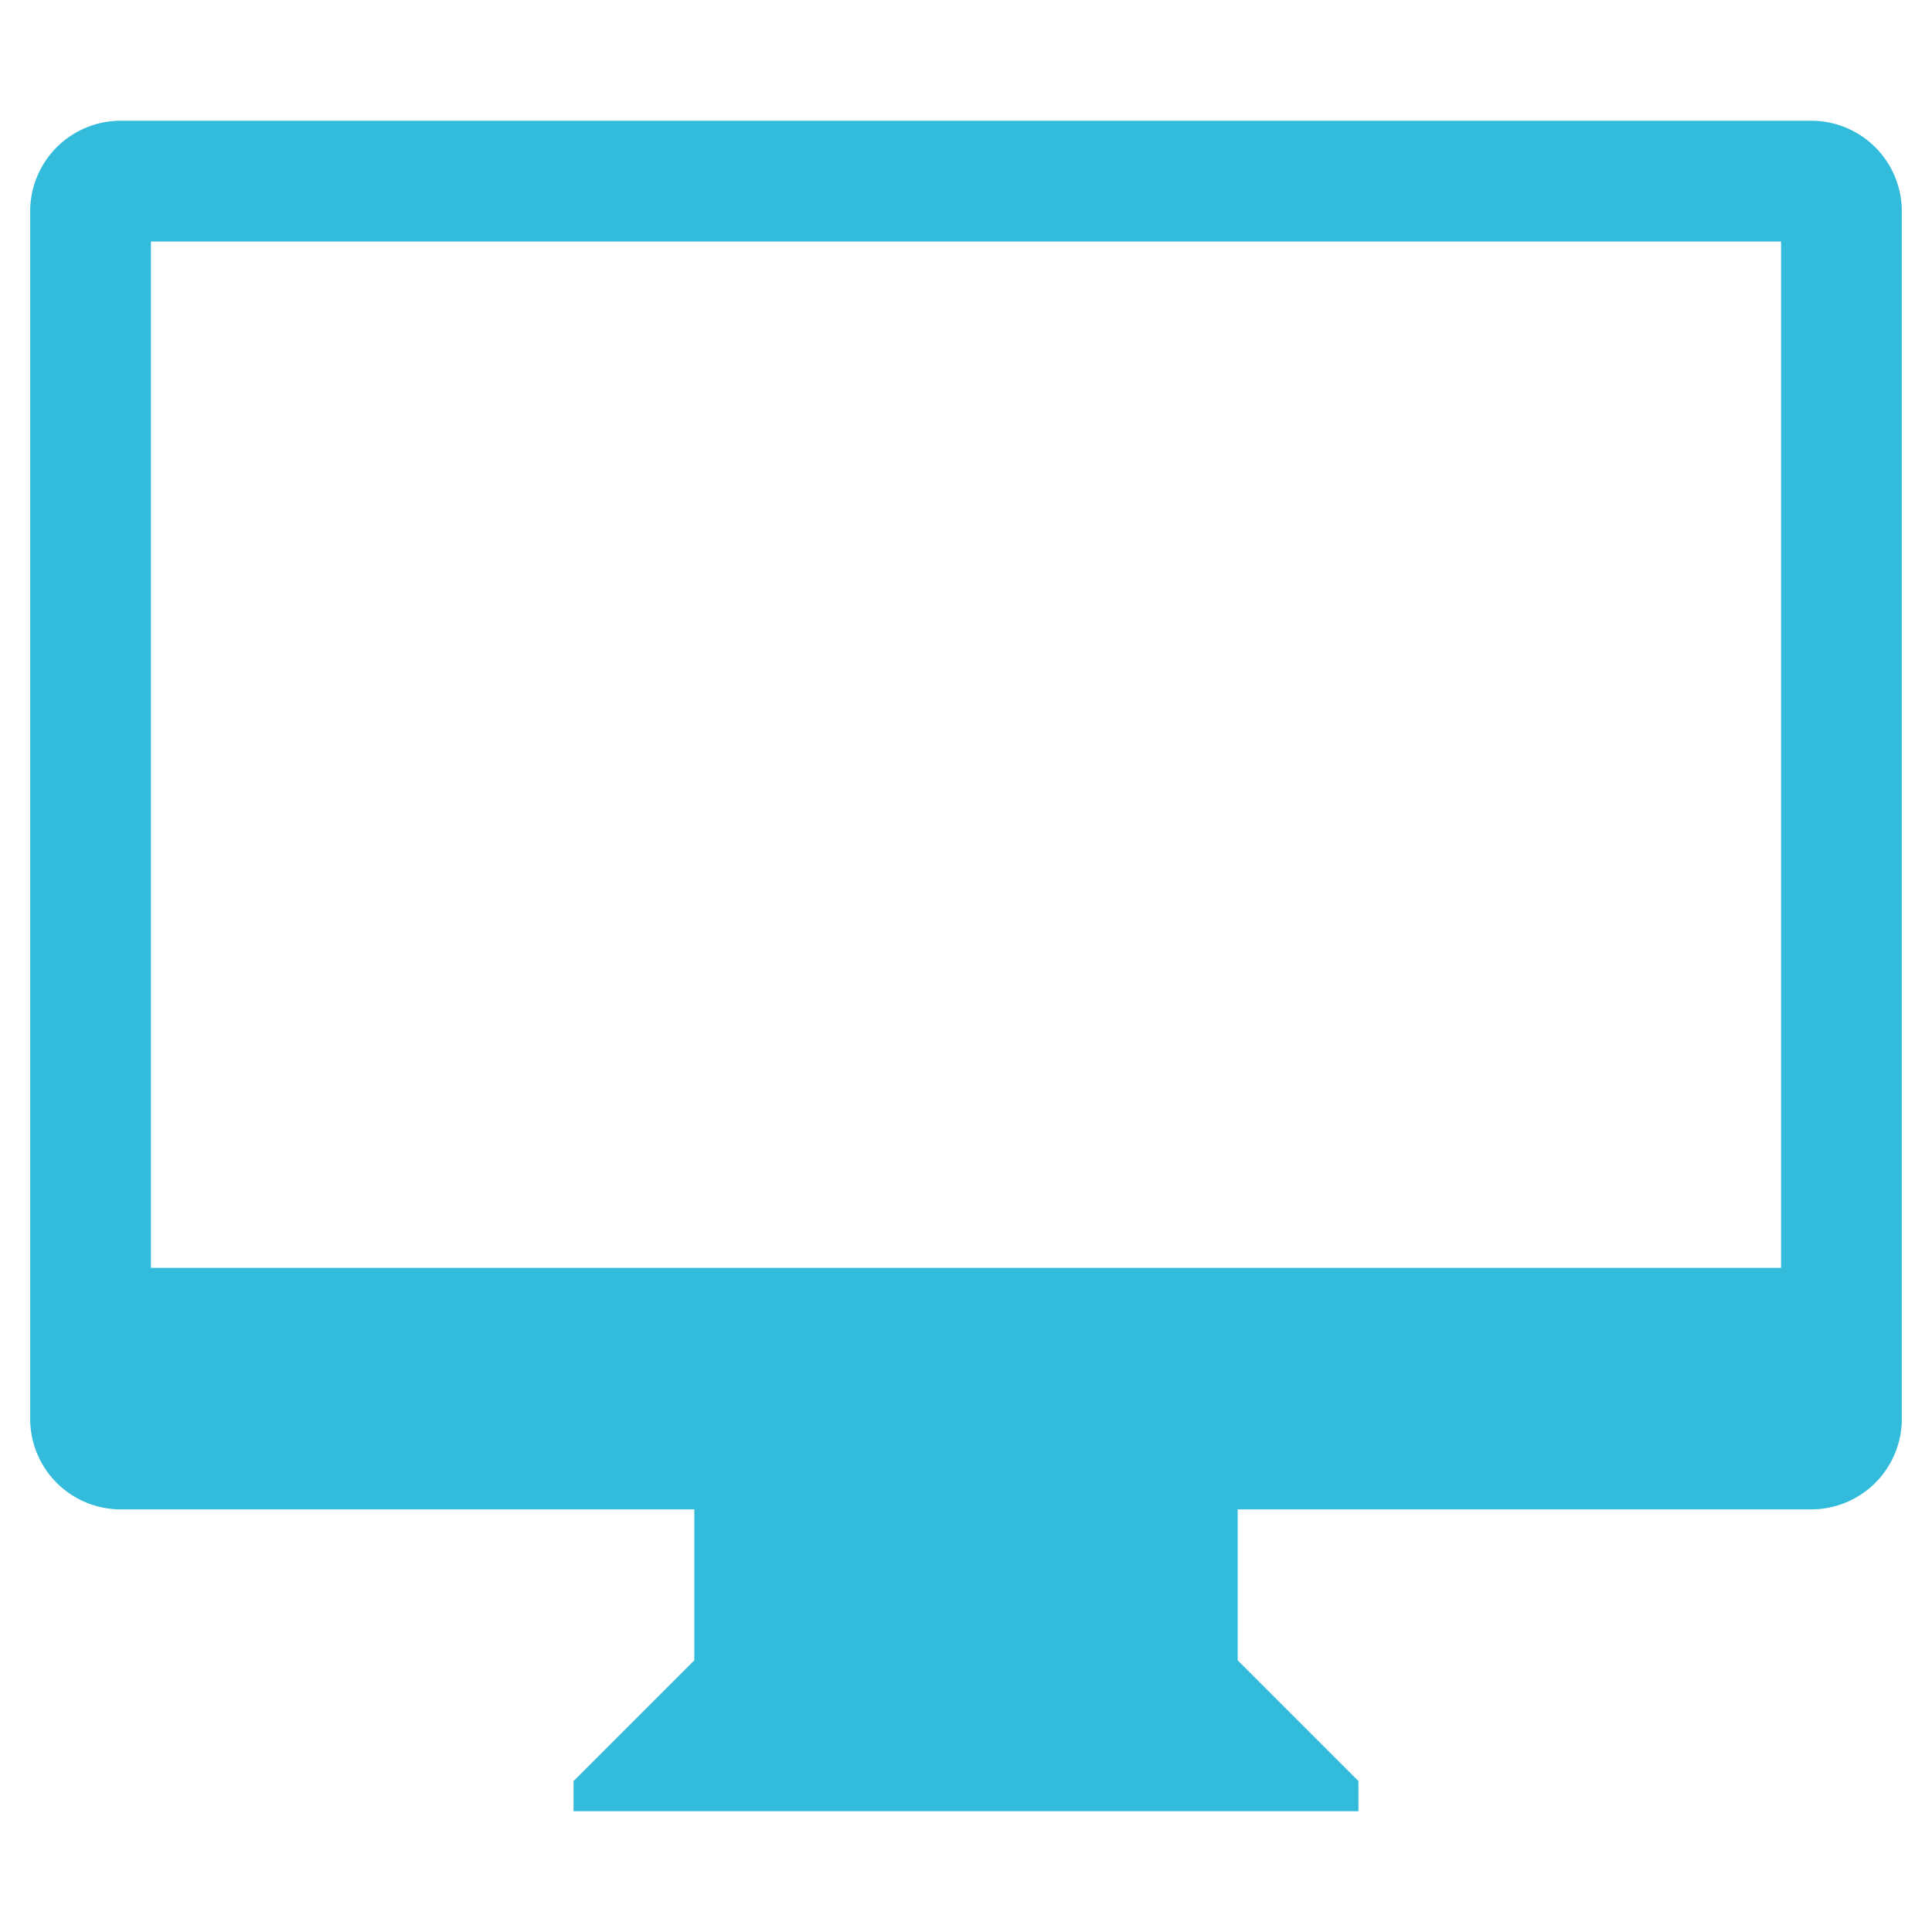 <svg xmlns="http://www.w3.org/2000/svg" width="64" height="64"><path fill="#32BBDA" d="M60 4H4a3 3 0 0 0-3 3v40a3 3 0 0 0 3 3h19v5l-4 4v1h26v-1l-4-4v-5h19a3 3 0 0 0 3-3V7a3 3 0 0 0-3-3zm-1 38H5V8h54v34z"/></svg>
